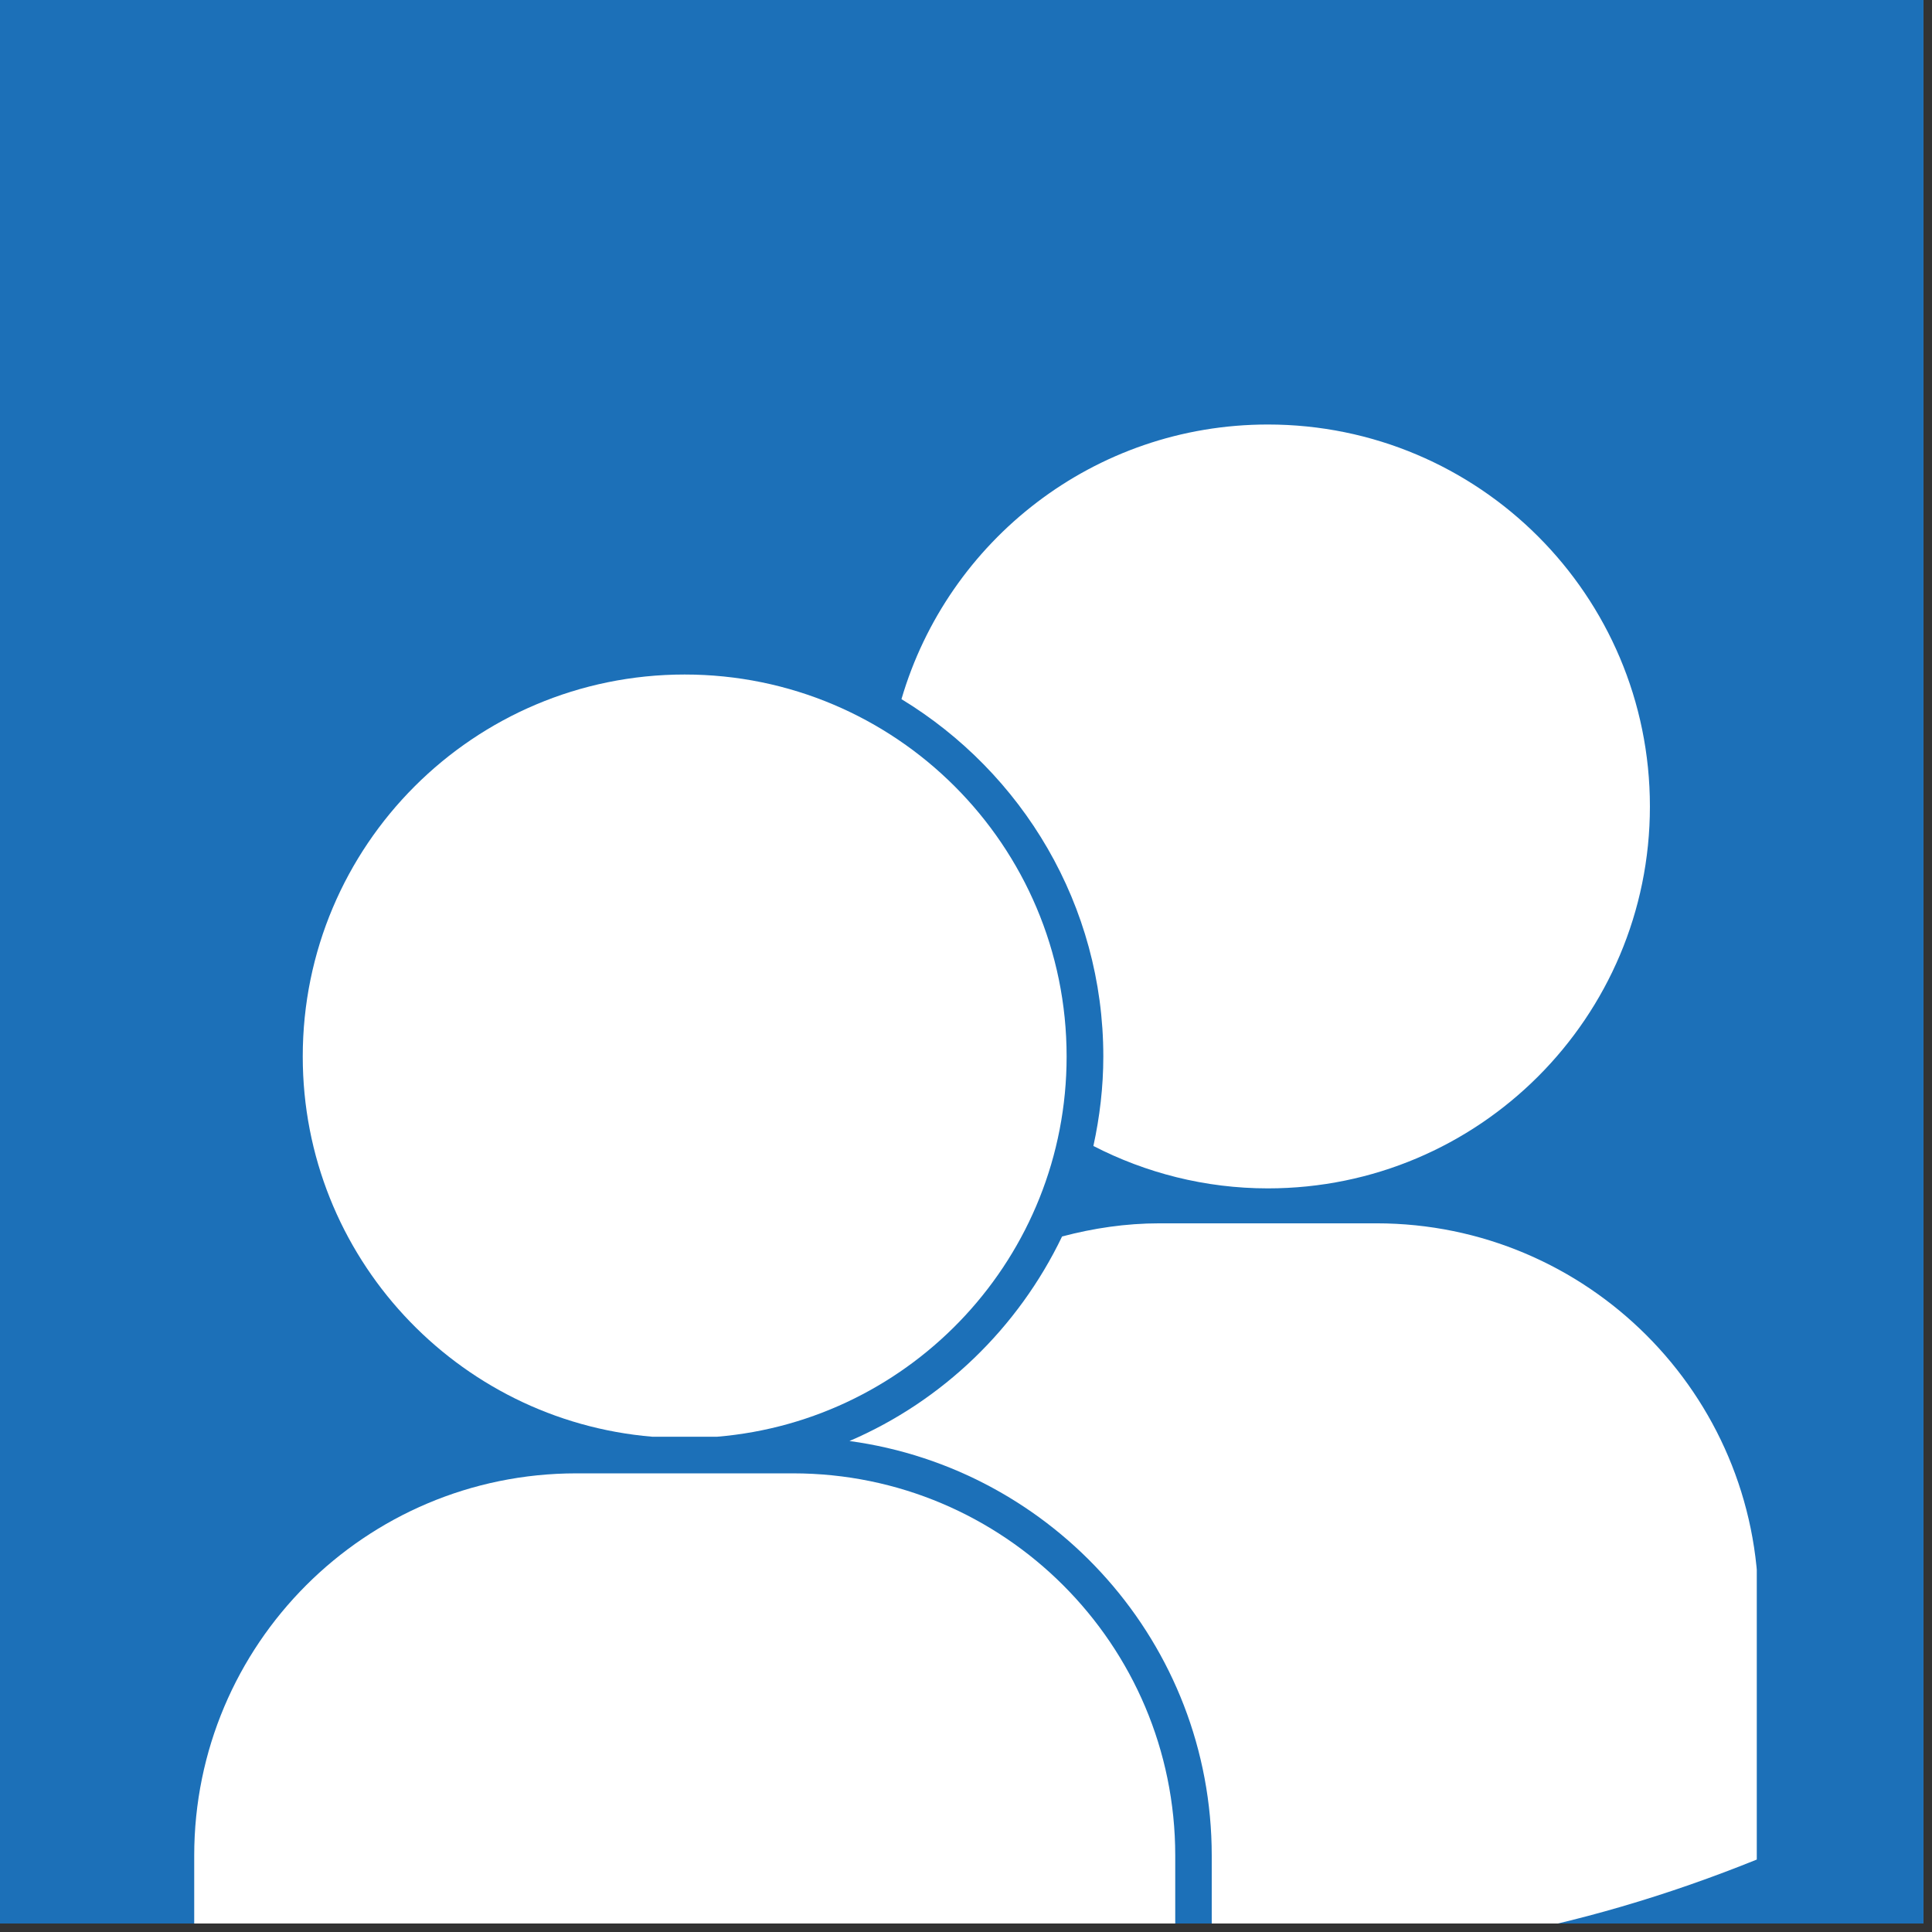 <?xml version="1.0" encoding="UTF-8"?> <svg xmlns="http://www.w3.org/2000/svg" xmlns:xlink="http://www.w3.org/1999/xlink" width="150" zoomAndPan="magnify" viewBox="0 0 112.5 112.5" height="150" preserveAspectRatio="xMidYMid meet" version="1.0"><rect x="0" y="0" width="112.5" height="112.5" fill="#333333" stroke="none"/><defs><clipPath id="5b384ea798"><path d="M 0 0 L 112.004 0 L 112.004 112.004 L 0 112.004 Z M 0 0 " clip-rule="nonzero"></path></clipPath><clipPath id="957e3978e9"><path d="M 52 24.719 L 97 24.719 L 97 70 L 52 70 Z M 52 24.719 " clip-rule="nonzero"></path></clipPath><clipPath id="1e45fde4a0"><path d="M 49 71 L 102.297 71 L 102.297 112.004 L 49 112.004 Z M 49 71 " clip-rule="nonzero"></path></clipPath><clipPath id="8bb06c29e3"><path d="M 11.199 85 L 69 85 L 69 112.004 L 11.199 112.004 Z M 11.199 85 " clip-rule="nonzero"></path></clipPath></defs><g clip-path="url(#5b384ea798)"><path fill="#ffffff" d="M 0 0 L 112.004 0 L 112.004 112.004 L 0 112.004 Z M 0 0 " fill-opacity="1" fill-rule="nonzero"></path><path fill="#1c70b8" d="M 0 0 L 112.004 0 L 112.004 112.004 L 0 112.004 Z M 0 0 " fill-opacity="1" fill-rule="nonzero"></path></g><g clip-path="url(#957e3978e9)"><path fill="#ffffff" d="M 64.246 61.52 C 64.246 63.305 64.035 65.051 63.668 66.73 C 66.711 68.297 70.168 69.199 73.828 69.199 C 86.117 69.199 96.074 59.242 96.074 46.961 C 96.074 34.676 86.117 24.719 73.828 24.719 C 63.719 24.719 55.195 31.469 52.492 40.711 C 59.523 44.988 64.246 52.699 64.246 61.52 " fill-opacity="1" fill-rule="nonzero"></path></g><g clip-path="url(#1e45fde4a0)"><path fill="#ffffff" d="M 80.145 71.234 L 67.516 71.234 C 65.551 71.234 63.66 71.52 61.844 72 C 59.293 77.312 54.902 81.574 49.465 83.91 C 61.363 85.527 70.559 95.719 70.559 108.047 L 70.559 113.957 C 81.176 114.441 91.781 112.543 102.395 108.242 L 102.395 93.488 C 102.395 81.203 92.43 71.234 80.145 71.234 " fill-opacity="1" fill-rule="nonzero"></path></g><path fill="#ffffff" d="M 41.766 83.66 C 53.16 82.703 62.109 73.16 62.109 61.52 C 62.109 49.234 52.152 39.277 39.867 39.277 C 27.586 39.277 17.629 49.234 17.629 61.52 C 17.629 73.16 26.582 82.703 37.977 83.66 L 41.766 83.66 " fill-opacity="1" fill-rule="nonzero"></path><g clip-path="url(#8bb06c29e3)"><path fill="#ffffff" d="M 46.18 85.793 L 33.559 85.793 C 21.266 85.793 11.309 95.762 11.309 108.047 L 11.309 122.801 C 30.348 130.527 49.395 130.527 68.434 122.801 L 68.434 108.047 C 68.434 95.762 58.465 85.793 46.18 85.793 " fill-opacity="1" fill-rule="nonzero"></path></g></svg> 